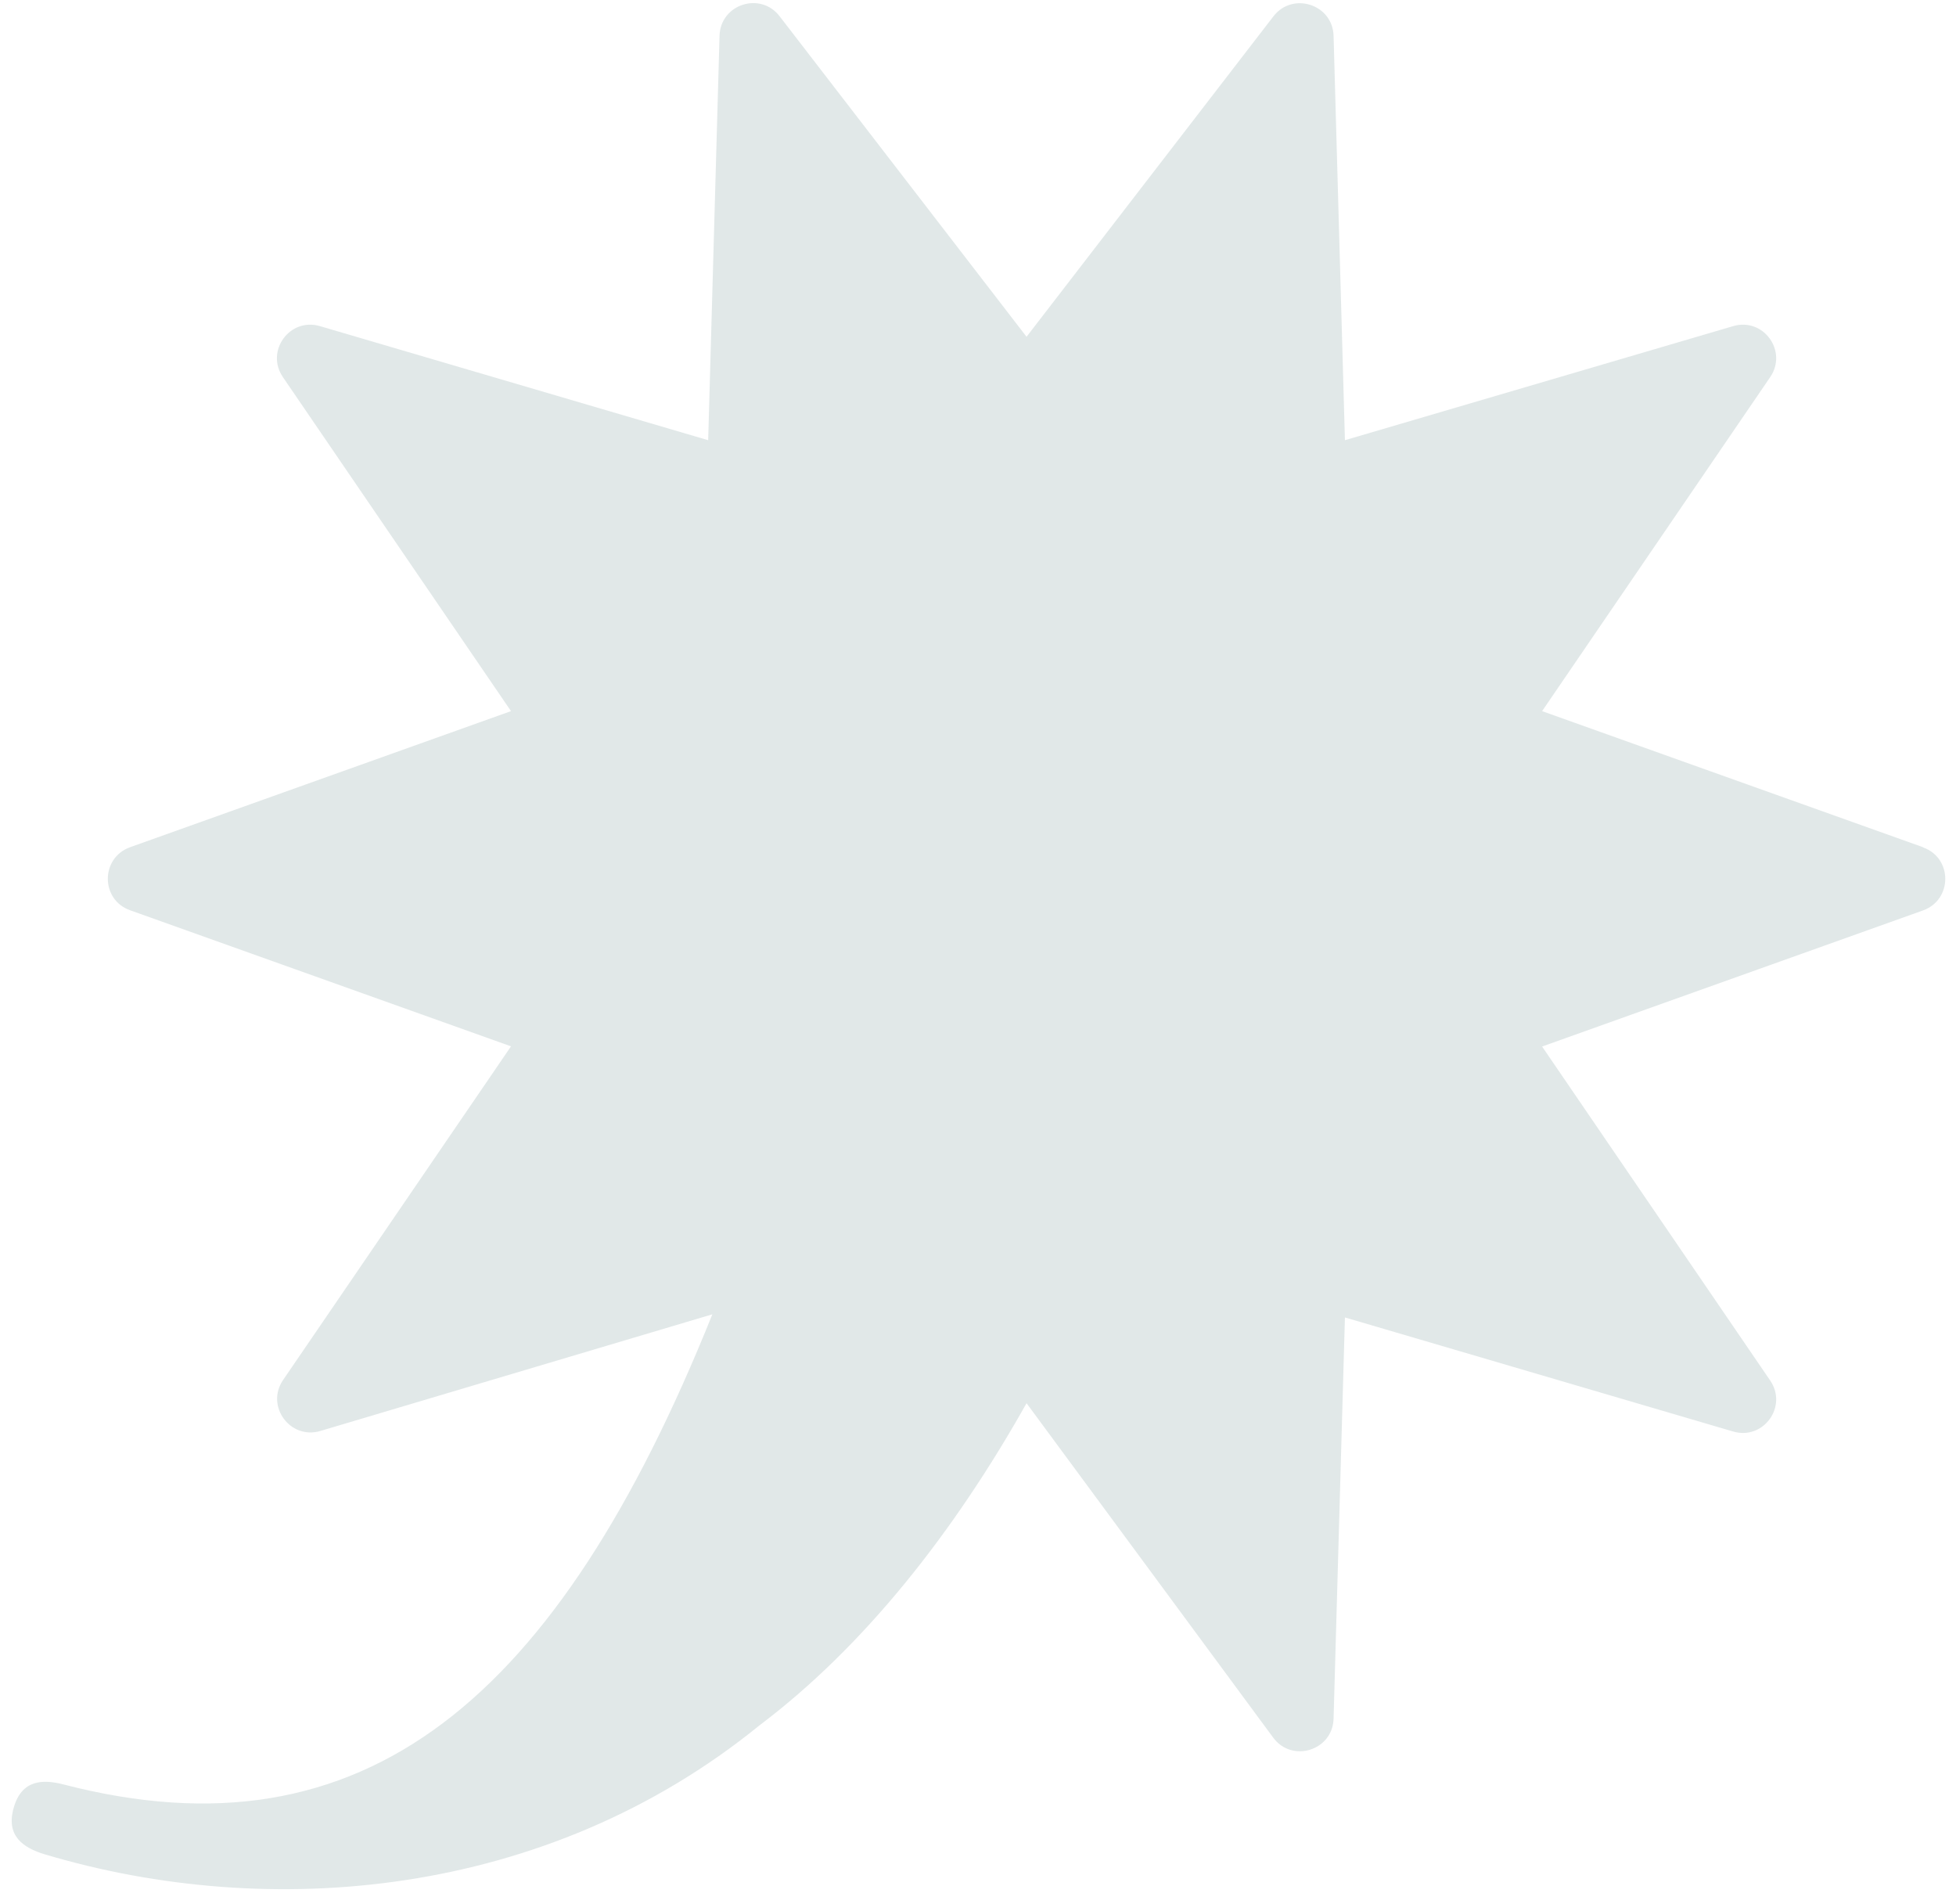 <svg width="112" height="109" viewBox="0 0 112 109" fill="none" xmlns="http://www.w3.org/2000/svg">
<path d="M110.11 48.5L88.3 40.71L101.36 21.59C102.38 20.1 100.97 18.16 99.24 18.67L77.01 25.2L76.36 2.05C76.31 0.25 74.02 -0.49 72.92 0.93L58.78 19.28L44.64 0.93C43.54 -0.5 41.25 0.24 41.2 2.05L40.55 25.2L18.32 18.67C16.59 18.16 15.18 20.1 16.2 21.59L29.26 40.71L7.45 48.5C5.75 49.11 5.75 51.51 7.45 52.11L29.26 59.9L16.21 79C15.19 80.49 16.61 82.43 18.34 81.92L40.79 75.24C31.92 97.31 20.88 106.63 3.62 102.15C2.45 101.85 1.25 101.88 0.79 103.47C0.32 105.08 1.3 105.78 2.58 106.16C15.39 109.98 31.26 108.71 43.49 98.77C49.47 94.26 54.6 87.76 58.78 80.33L72.9 99.47C73.98 100.94 76.31 100.21 76.36 98.39L77.01 75.42L99.24 81.95C100.97 82.46 102.38 80.52 101.36 79.03L88.3 59.91L110.11 52.12C111.81 51.51 111.81 49.11 110.11 48.51V48.5Z" fill="#E1E8E8"/>
</svg>
